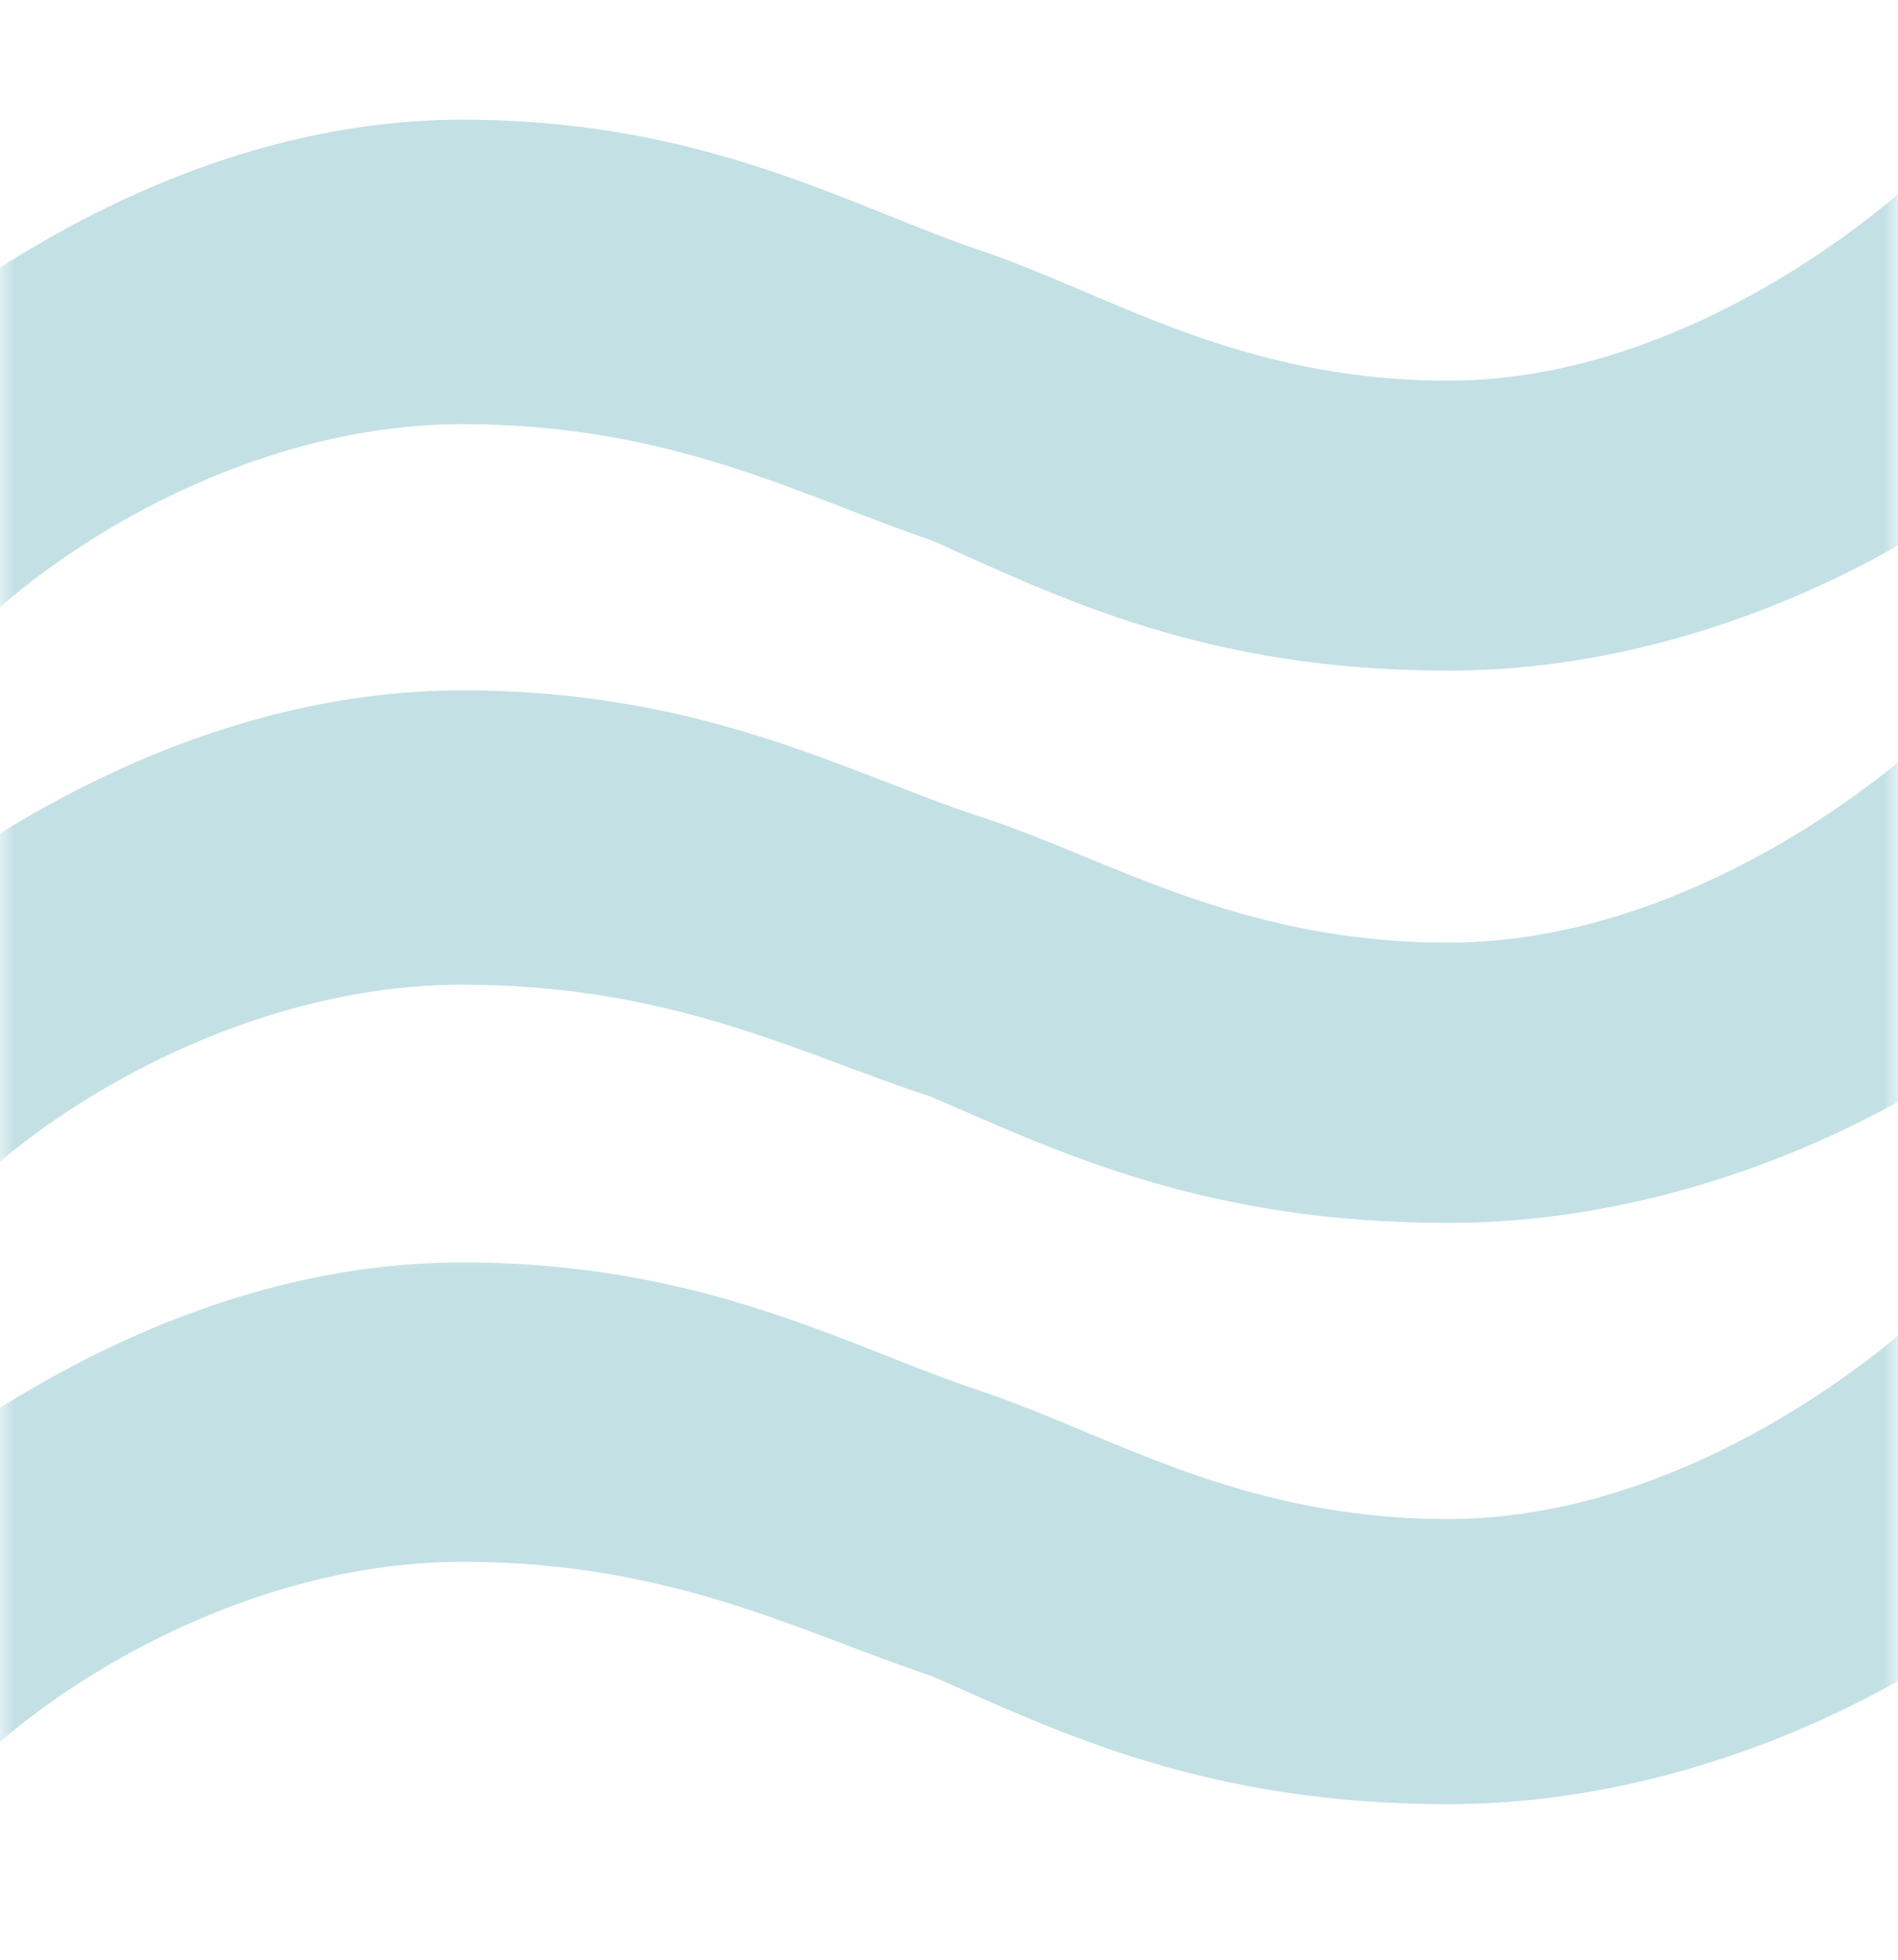 <svg width="62" height="64" viewBox="0 0 62 64" fill="none"
    xmlns="http://www.w3.org/2000/svg">
    <mask id="mask0_10_29434" style="mask-type:alpha" maskUnits="userSpaceOnUse" x="0" y="0" width="62" height="64">
        <rect width="62" height="64" fill="#D9D9D9"/>
    </mask>
    <g mask="url(#mask0_10_29434)">
        <mask id="mask1_10_29434" style="mask-type:alpha" maskUnits="userSpaceOnUse" x="-6" y="21" width="74" height="20">
            <rect x="-6" y="21.667" width="74" height="19.333" fill="#D9D9D9"/>
        </mask>
        <g mask="url(#mask1_10_29434)">
            <path d="M67.906 31.7C63.682 35.819 55.763 39.938 47.315 39.938C39.396 39.938 34.644 37.65 30.42 35.819C26.197 34.446 21.973 32.157 15.109 32.157C8.774 32.157 2.966 35.361 -0.202 38.107L-5.481 31.242C-0.73 27.122 6.662 22.546 15.109 22.546C23.029 22.546 27.78 25.292 32.004 26.665C36.228 28.038 40.452 30.784 47.315 30.784C53.651 30.784 59.459 27.122 62.626 24.376L67.906 31.7ZM68.434 54.127C63.682 58.246 56.291 62.823 47.843 62.823C39.924 62.823 35.172 60.535 30.948 58.704C26.725 57.331 22.501 54.584 15.637 54.584C9.302 54.584 3.494 58.246 0.326 60.992L-4.953 53.669C-0.202 49.55 7.19 44.973 15.637 44.973C23.557 44.973 28.308 47.261 32.532 49.092C36.756 50.465 40.98 52.754 47.843 52.754C54.179 52.754 59.987 49.092 63.154 46.346L68.434 54.127Z" fill="#C3E0E5" />
        </g>
        <mask id="mask2_10_29434" style="mask-type:alpha" maskUnits="userSpaceOnUse" x="-6" y="3" width="74" height="20">
            <rect x="-6" y="3" width="74" height="20" fill="#D9D9D9"/>
        </mask>
        <g mask="url(#mask2_10_29434)">
            <path d="M67.906 13.379C63.682 17.64 55.763 21.902 47.315 21.902C39.396 21.902 34.644 19.534 30.42 17.64C26.197 16.22 21.973 13.852 15.109 13.852C8.774 13.852 2.966 17.167 -0.202 20.008L-5.481 12.905C-0.73 8.644 6.662 3.909 15.109 3.909C23.029 3.909 27.78 6.75 32.004 8.171C36.228 9.591 40.452 12.432 47.315 12.432C53.651 12.432 59.459 8.644 62.626 5.803L67.906 13.379ZM68.434 36.58C63.682 40.841 56.291 45.576 47.843 45.576C39.924 45.576 35.172 43.208 30.948 41.315C26.725 39.894 22.501 37.053 15.637 37.053C9.302 37.053 3.494 40.841 0.326 43.682L-4.953 36.106C-0.202 31.845 7.19 27.11 15.637 27.11C23.557 27.11 28.308 29.477 32.532 31.371C36.756 32.792 40.98 35.159 47.843 35.159C54.179 35.159 59.987 31.371 63.154 28.53L68.434 36.58Z" fill="#C3E0E5"/>
        </g>
        <mask id="mask3_10_29434" style="mask-type:alpha" maskUnits="userSpaceOnUse" x="-6" y="40" width="74" height="20">
            <rect x="-6" y="40.333" width="74" height="19.667" fill="#D9D9D9"/>
        </mask>
        <g mask="url(#mask3_10_29434)">
            <path d="M67.906 50.539C63.682 54.729 55.763 58.92 47.315 58.92C39.396 58.92 34.644 56.592 30.42 54.729C26.197 53.333 21.973 51.005 15.109 51.005C8.774 51.005 2.966 54.264 -0.202 57.057L-5.481 50.074C-0.73 45.883 6.662 41.227 15.109 41.227C23.029 41.227 27.78 44.021 32.004 45.417C36.228 46.814 40.452 49.608 47.315 49.608C53.651 49.608 59.459 45.883 62.626 43.09L67.906 50.539ZM68.434 73.353C63.682 77.544 56.291 82.2 47.843 82.2C39.924 82.2 35.172 79.872 30.948 78.009C26.725 76.612 22.501 73.819 15.637 73.819C9.302 73.819 3.494 77.544 0.326 80.337L-4.953 72.888C-0.202 68.697 7.19 64.041 15.637 64.041C23.557 64.041 28.308 66.369 32.532 68.232C36.756 69.629 40.98 71.957 47.843 71.957C54.179 71.957 59.987 68.232 63.154 65.438L68.434 73.353Z" fill="#C3E0E5" />
        </g>
    </g>
</svg>
